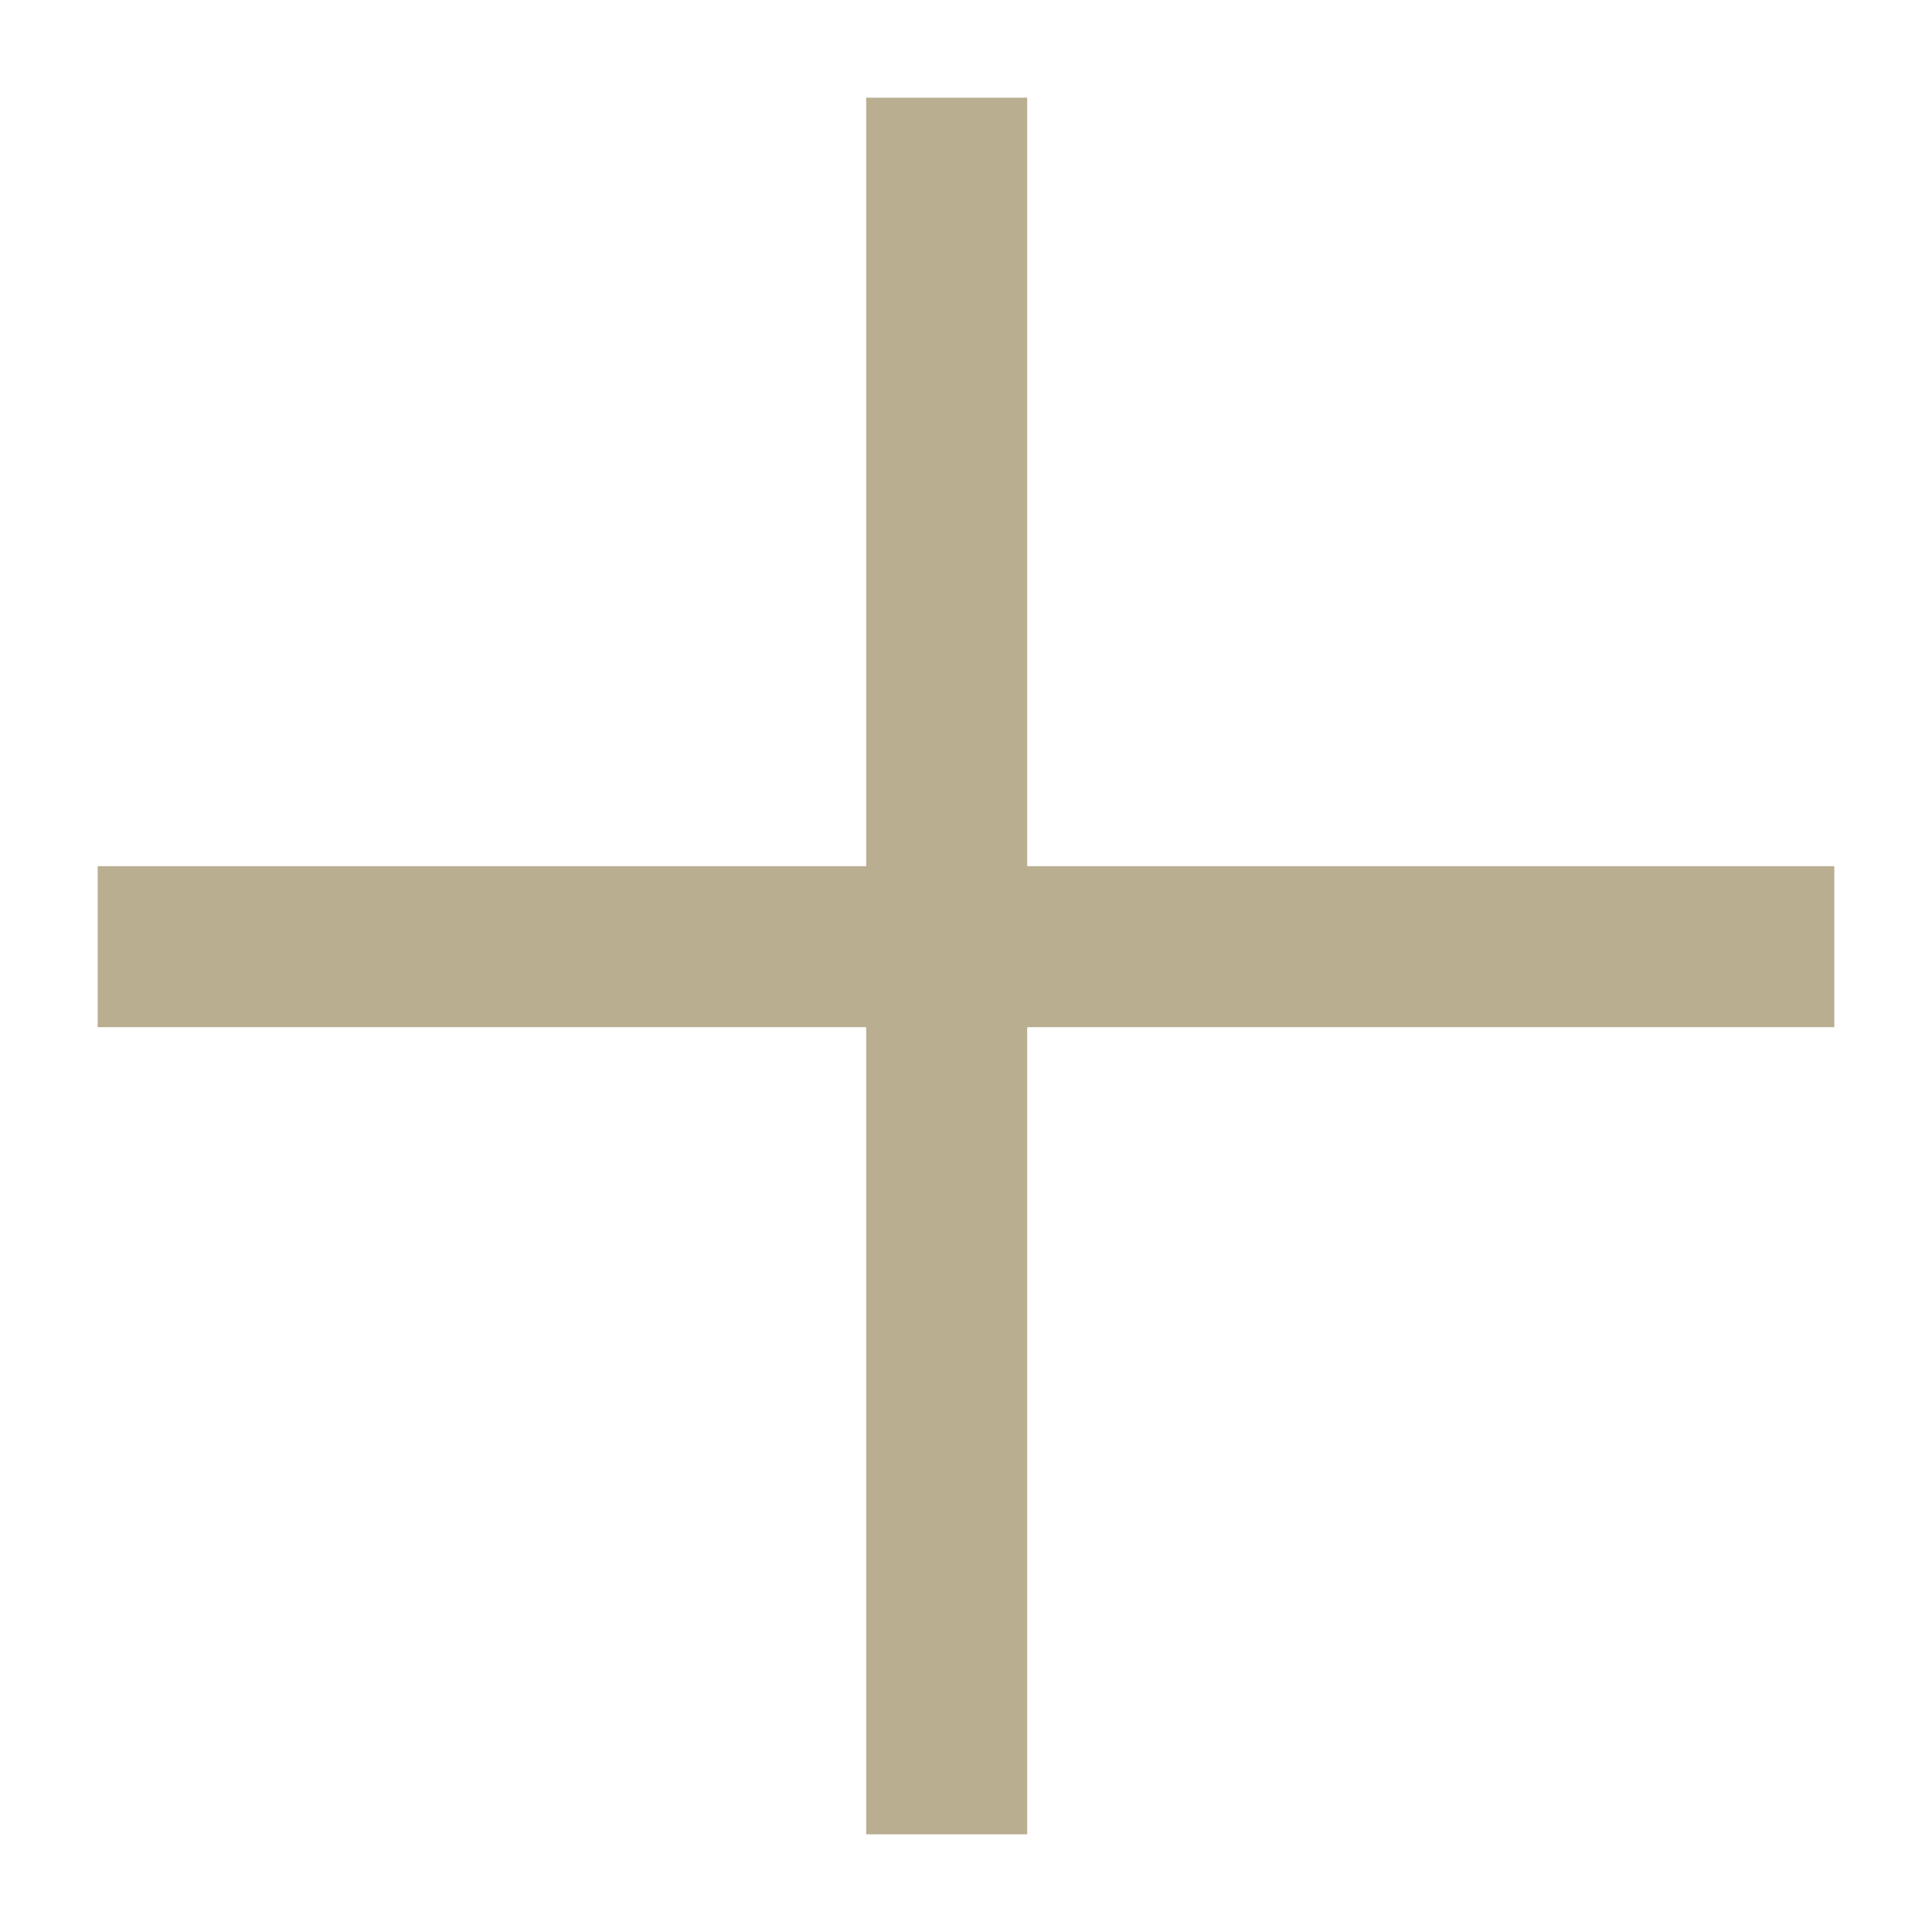 <svg width="18" height="18" viewBox="0 0 18 18" fill="none" xmlns="http://www.w3.org/2000/svg">
<path d="M0.91 8.82H17.09" stroke="#BAAE91" stroke-width="1.5"/>
<path d="M8.82 0.91L8.82 17.09" stroke="#BAAE91" stroke-width="1.5"/>
</svg>
